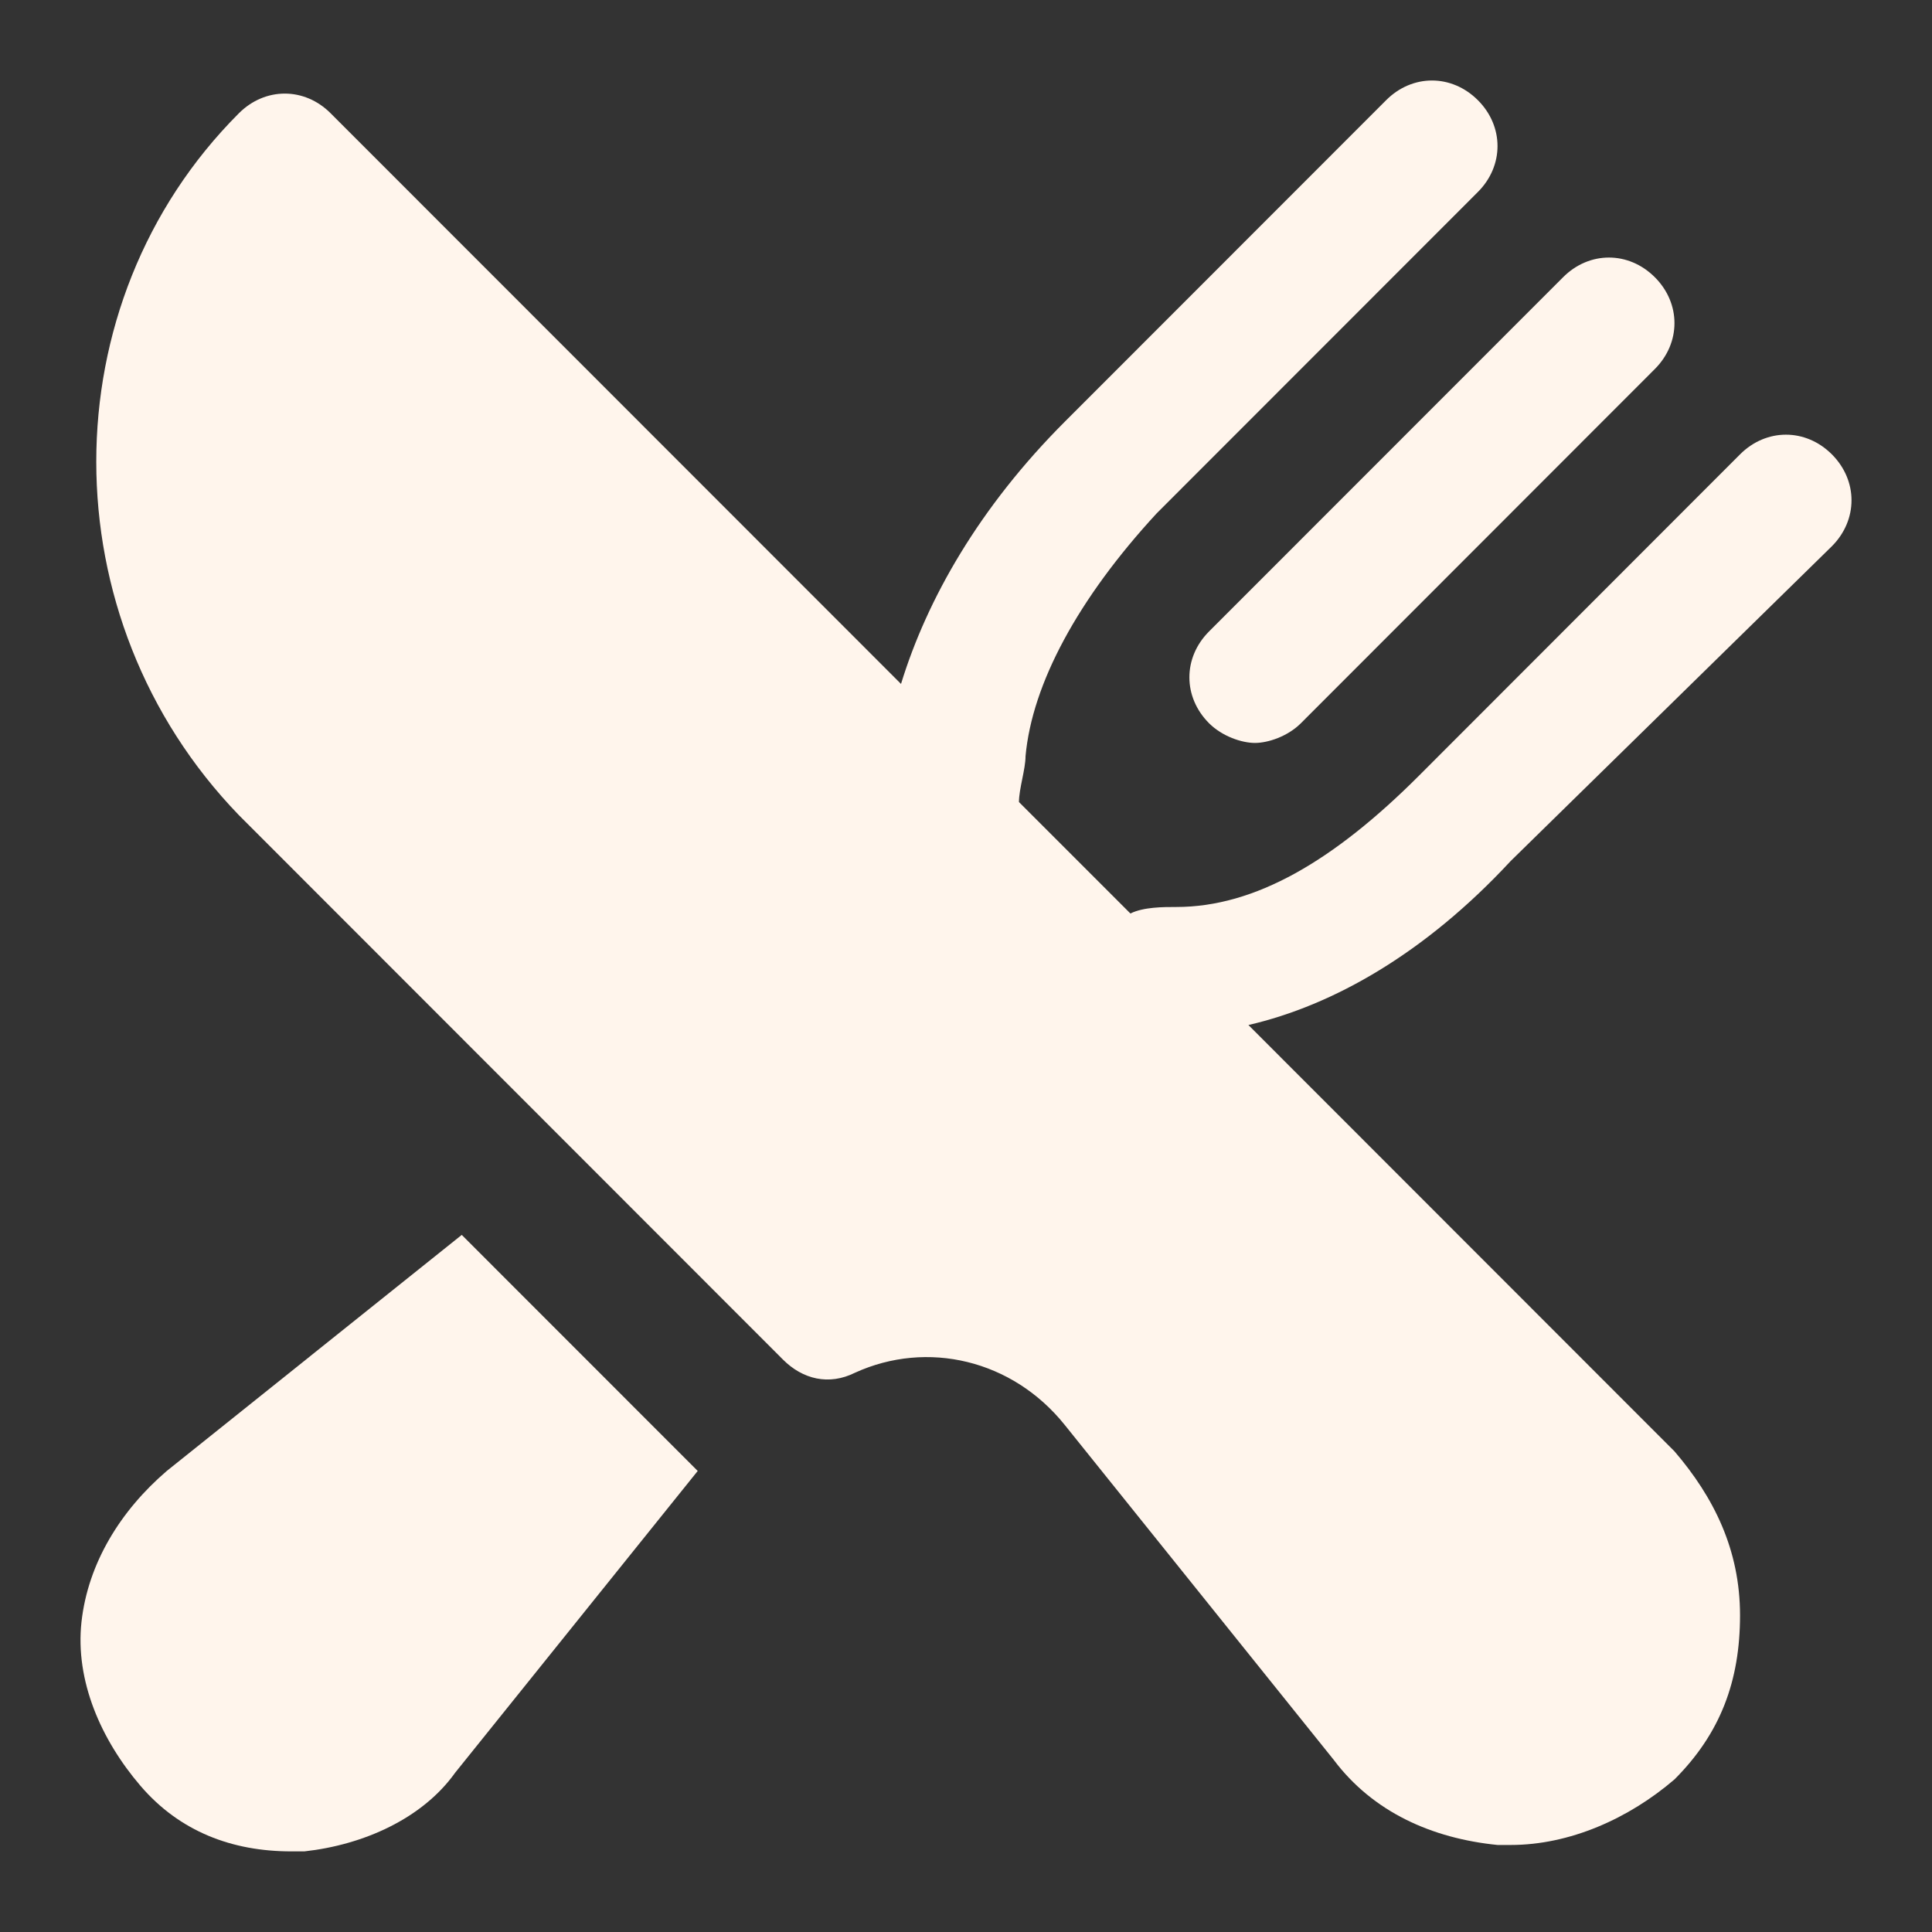 <?xml version="1.0" encoding="UTF-8"?>
<svg xmlns="http://www.w3.org/2000/svg" width="22" height="22" viewBox="0 0 22 22" fill="none">
  <rect x="0" y="0" width="22" height="22" fill="#333333" stroke="none"/>
  <g clip-path="url(#clip0_394_3604)">
    <path d="M13.768 8.236C13.917 8.385 14.141 8.46 14.29 8.46C14.44 8.46 14.664 8.385 14.813 8.236L18.844 4.202C19.142 3.904 19.142 3.455 18.844 3.157C18.545 2.858 18.097 2.858 17.799 3.157L13.768 7.19C13.469 7.489 13.469 7.937 13.768 8.236Z" fill="#FFF5EC"></path>
    <path d="M20.86 6.22C21.158 5.921 21.158 5.473 20.86 5.174C20.561 4.875 20.113 4.875 19.814 5.174L16.157 8.834C15.186 9.805 14.291 10.328 13.395 10.328C13.246 10.328 13.022 10.328 12.872 10.402L11.603 9.133C11.603 8.983 11.678 8.759 11.678 8.61C11.753 7.788 12.275 6.817 13.171 5.846L16.829 2.186C17.127 1.888 17.127 1.439 16.829 1.141C16.53 0.842 16.082 0.842 15.784 1.141L12.126 4.801C11.155 5.772 10.558 6.817 10.26 7.788L3.765 1.29C3.467 0.991 3.019 0.991 2.72 1.29C0.555 3.456 0.555 7.041 2.72 9.282L8.916 15.482C9.14 15.706 9.439 15.78 9.737 15.631C10.558 15.257 11.529 15.482 12.126 16.228L15.186 20.038C15.634 20.635 16.306 20.934 17.053 21.009C17.127 21.009 17.127 21.009 17.202 21.009C17.874 21.009 18.546 20.71 19.068 20.262C19.591 19.739 19.814 19.141 19.814 18.394C19.814 17.648 19.516 17.05 19.068 16.527L14.216 11.672C15.186 11.448 16.232 10.851 17.202 9.805L20.86 6.22Z" fill="#FFF5EC"></path>
    <path d="M1.899 16.75C1.376 17.199 1.003 17.796 0.928 18.468C0.854 19.14 1.152 19.813 1.6 20.336C2.048 20.858 2.645 21.082 3.317 21.082C3.392 21.082 3.466 21.082 3.466 21.082C4.138 21.008 4.81 20.709 5.183 20.186L7.945 16.75L5.258 14.062L1.899 16.75Z" fill="#FFF5EC"></path>
  </g>
  <defs>
    <clipPath id="clip0_394_3604">
      <rect width="22" height="22" fill="white"></rect>
    </clipPath>
  </defs>
</svg>
